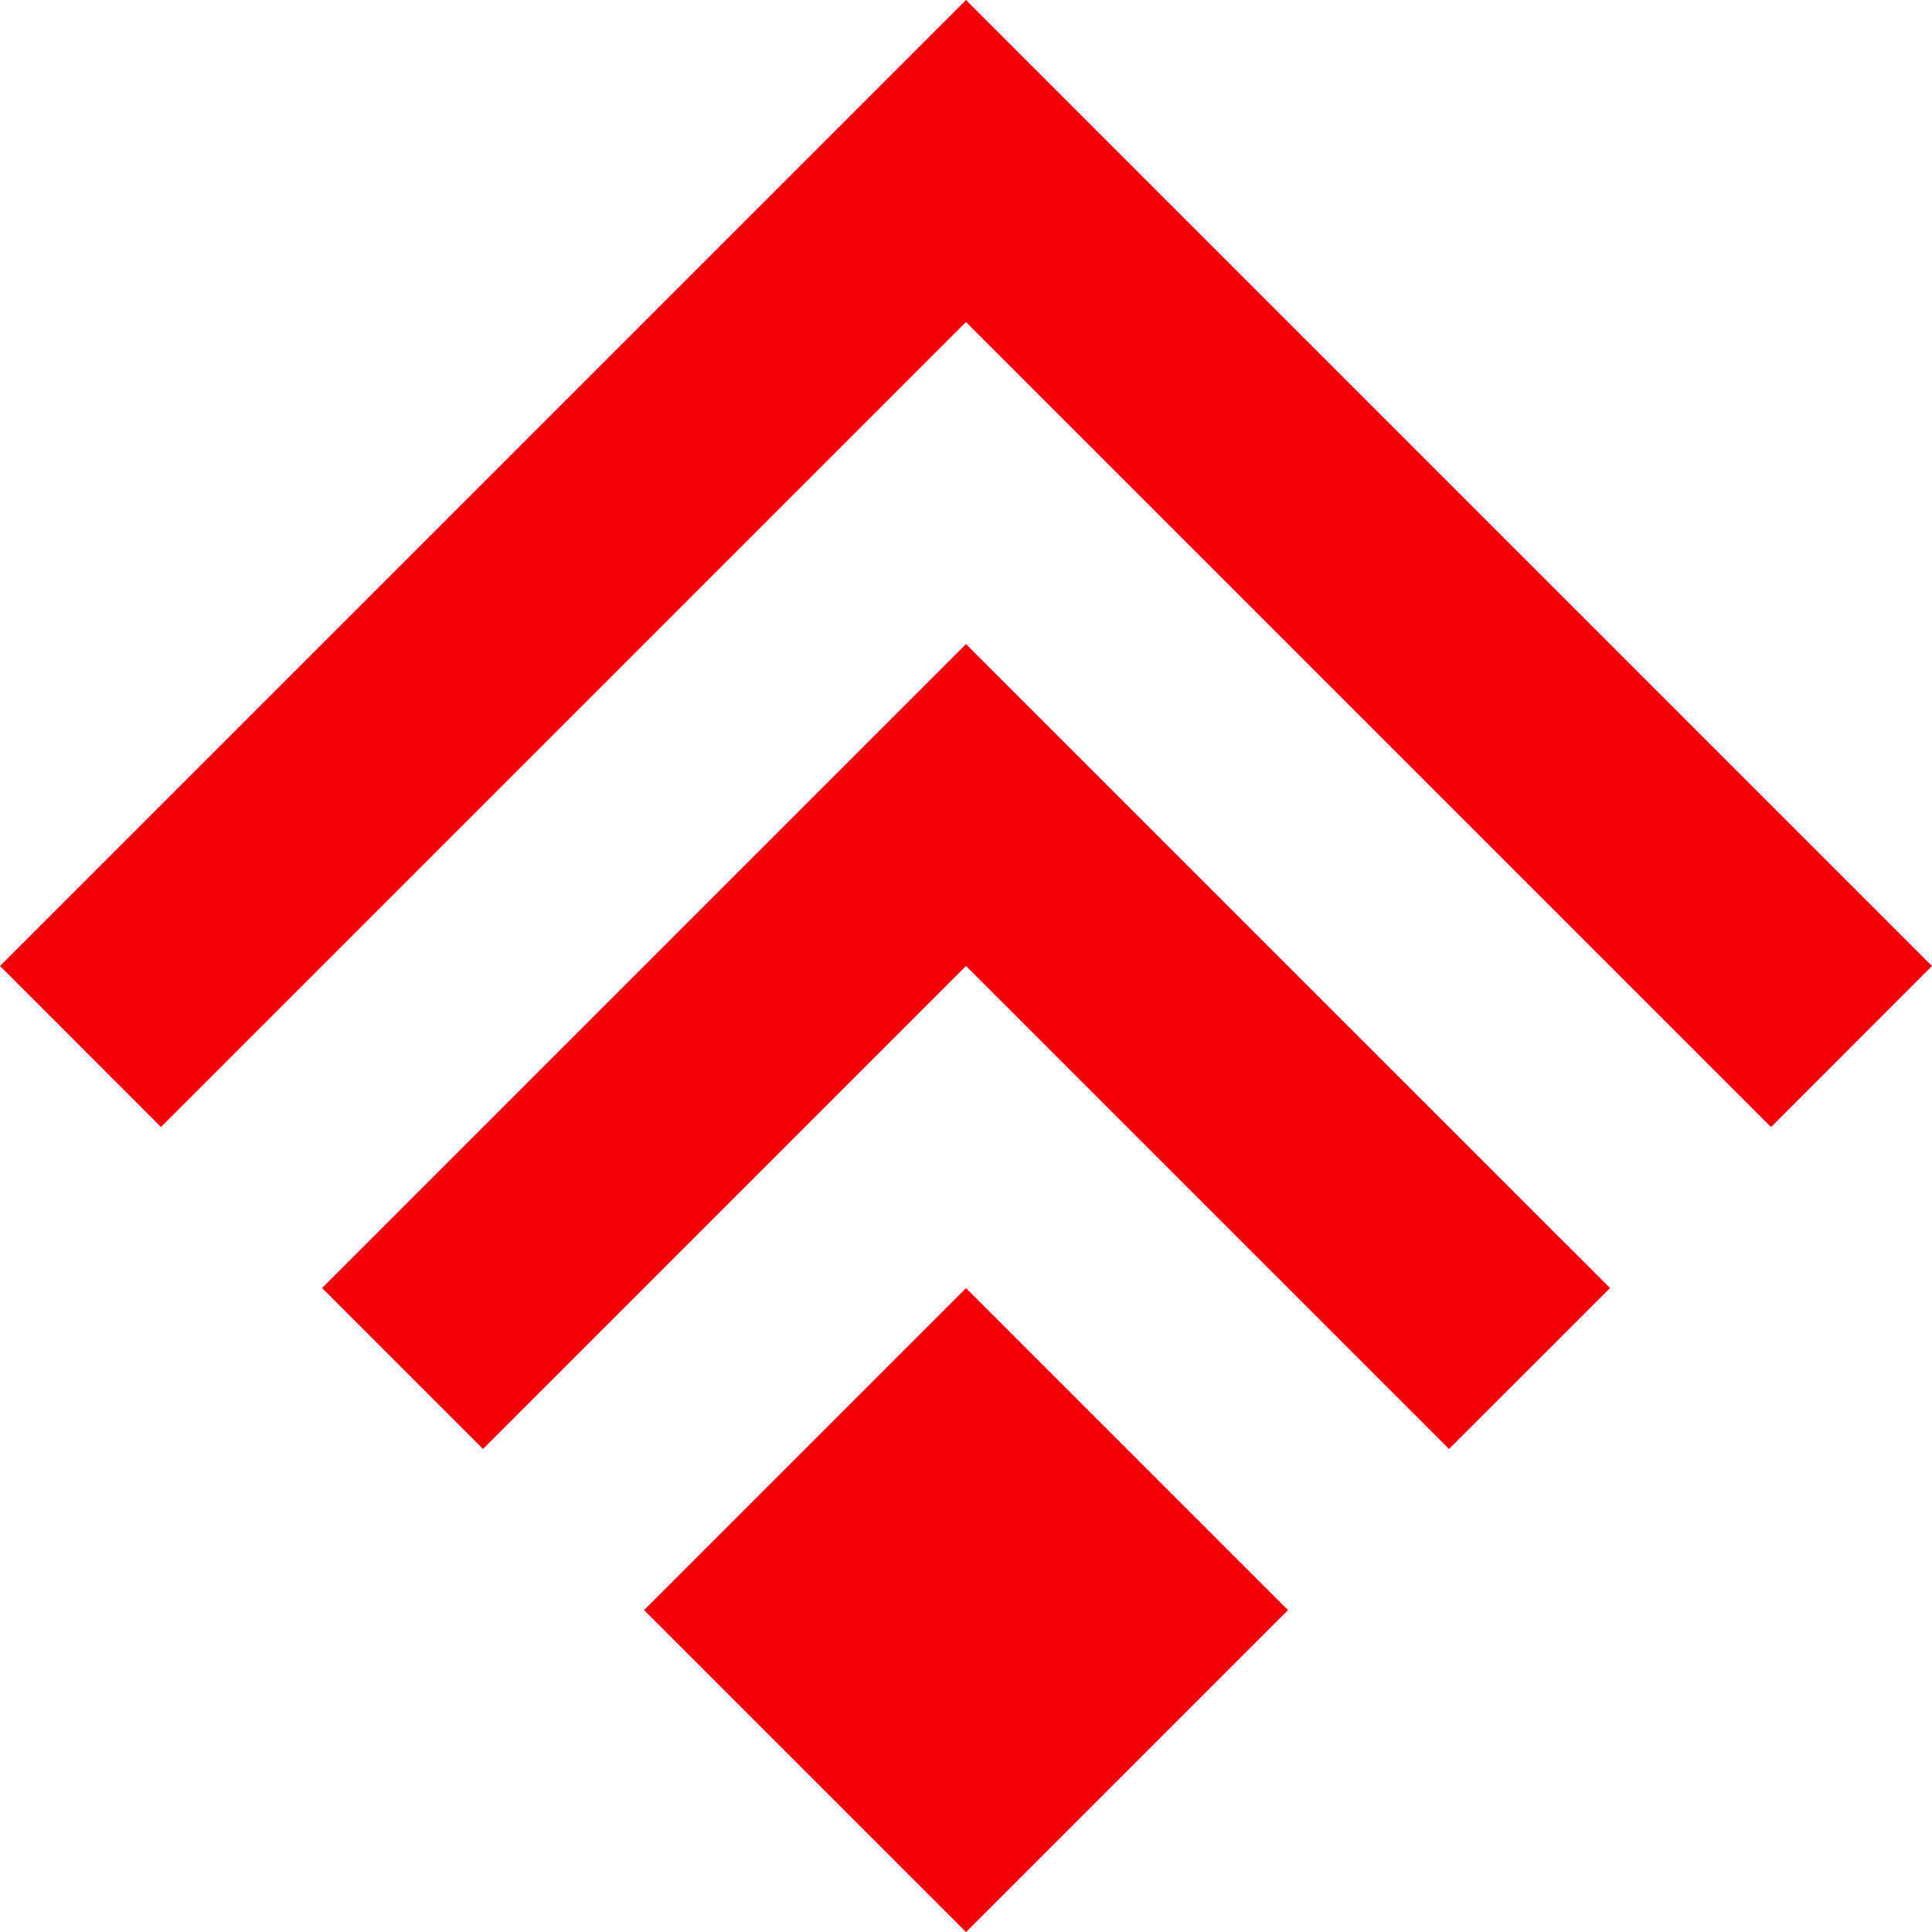 <svg id="Layer_1" data-name="Layer 1" xmlns="http://www.w3.org/2000/svg" viewBox="0 0 179.8 179.8"><defs><style>.cls-1{fill:#f5000a;}</style></defs><polygon class="cls-1" points="89.9 89.9 134.85 134.85 149.84 119.87 89.9 59.94 29.97 119.87 44.95 134.85 89.9 89.9"/><polygon class="cls-1" points="89.9 29.97 164.82 104.89 179.8 89.9 89.9 0 0 89.9 14.98 104.89 89.9 29.97"/><rect class="cls-1" x="68.71" y="128.65" width="42.38" height="42.38" transform="translate(-79.62 107.46) rotate(-45)"/></svg>